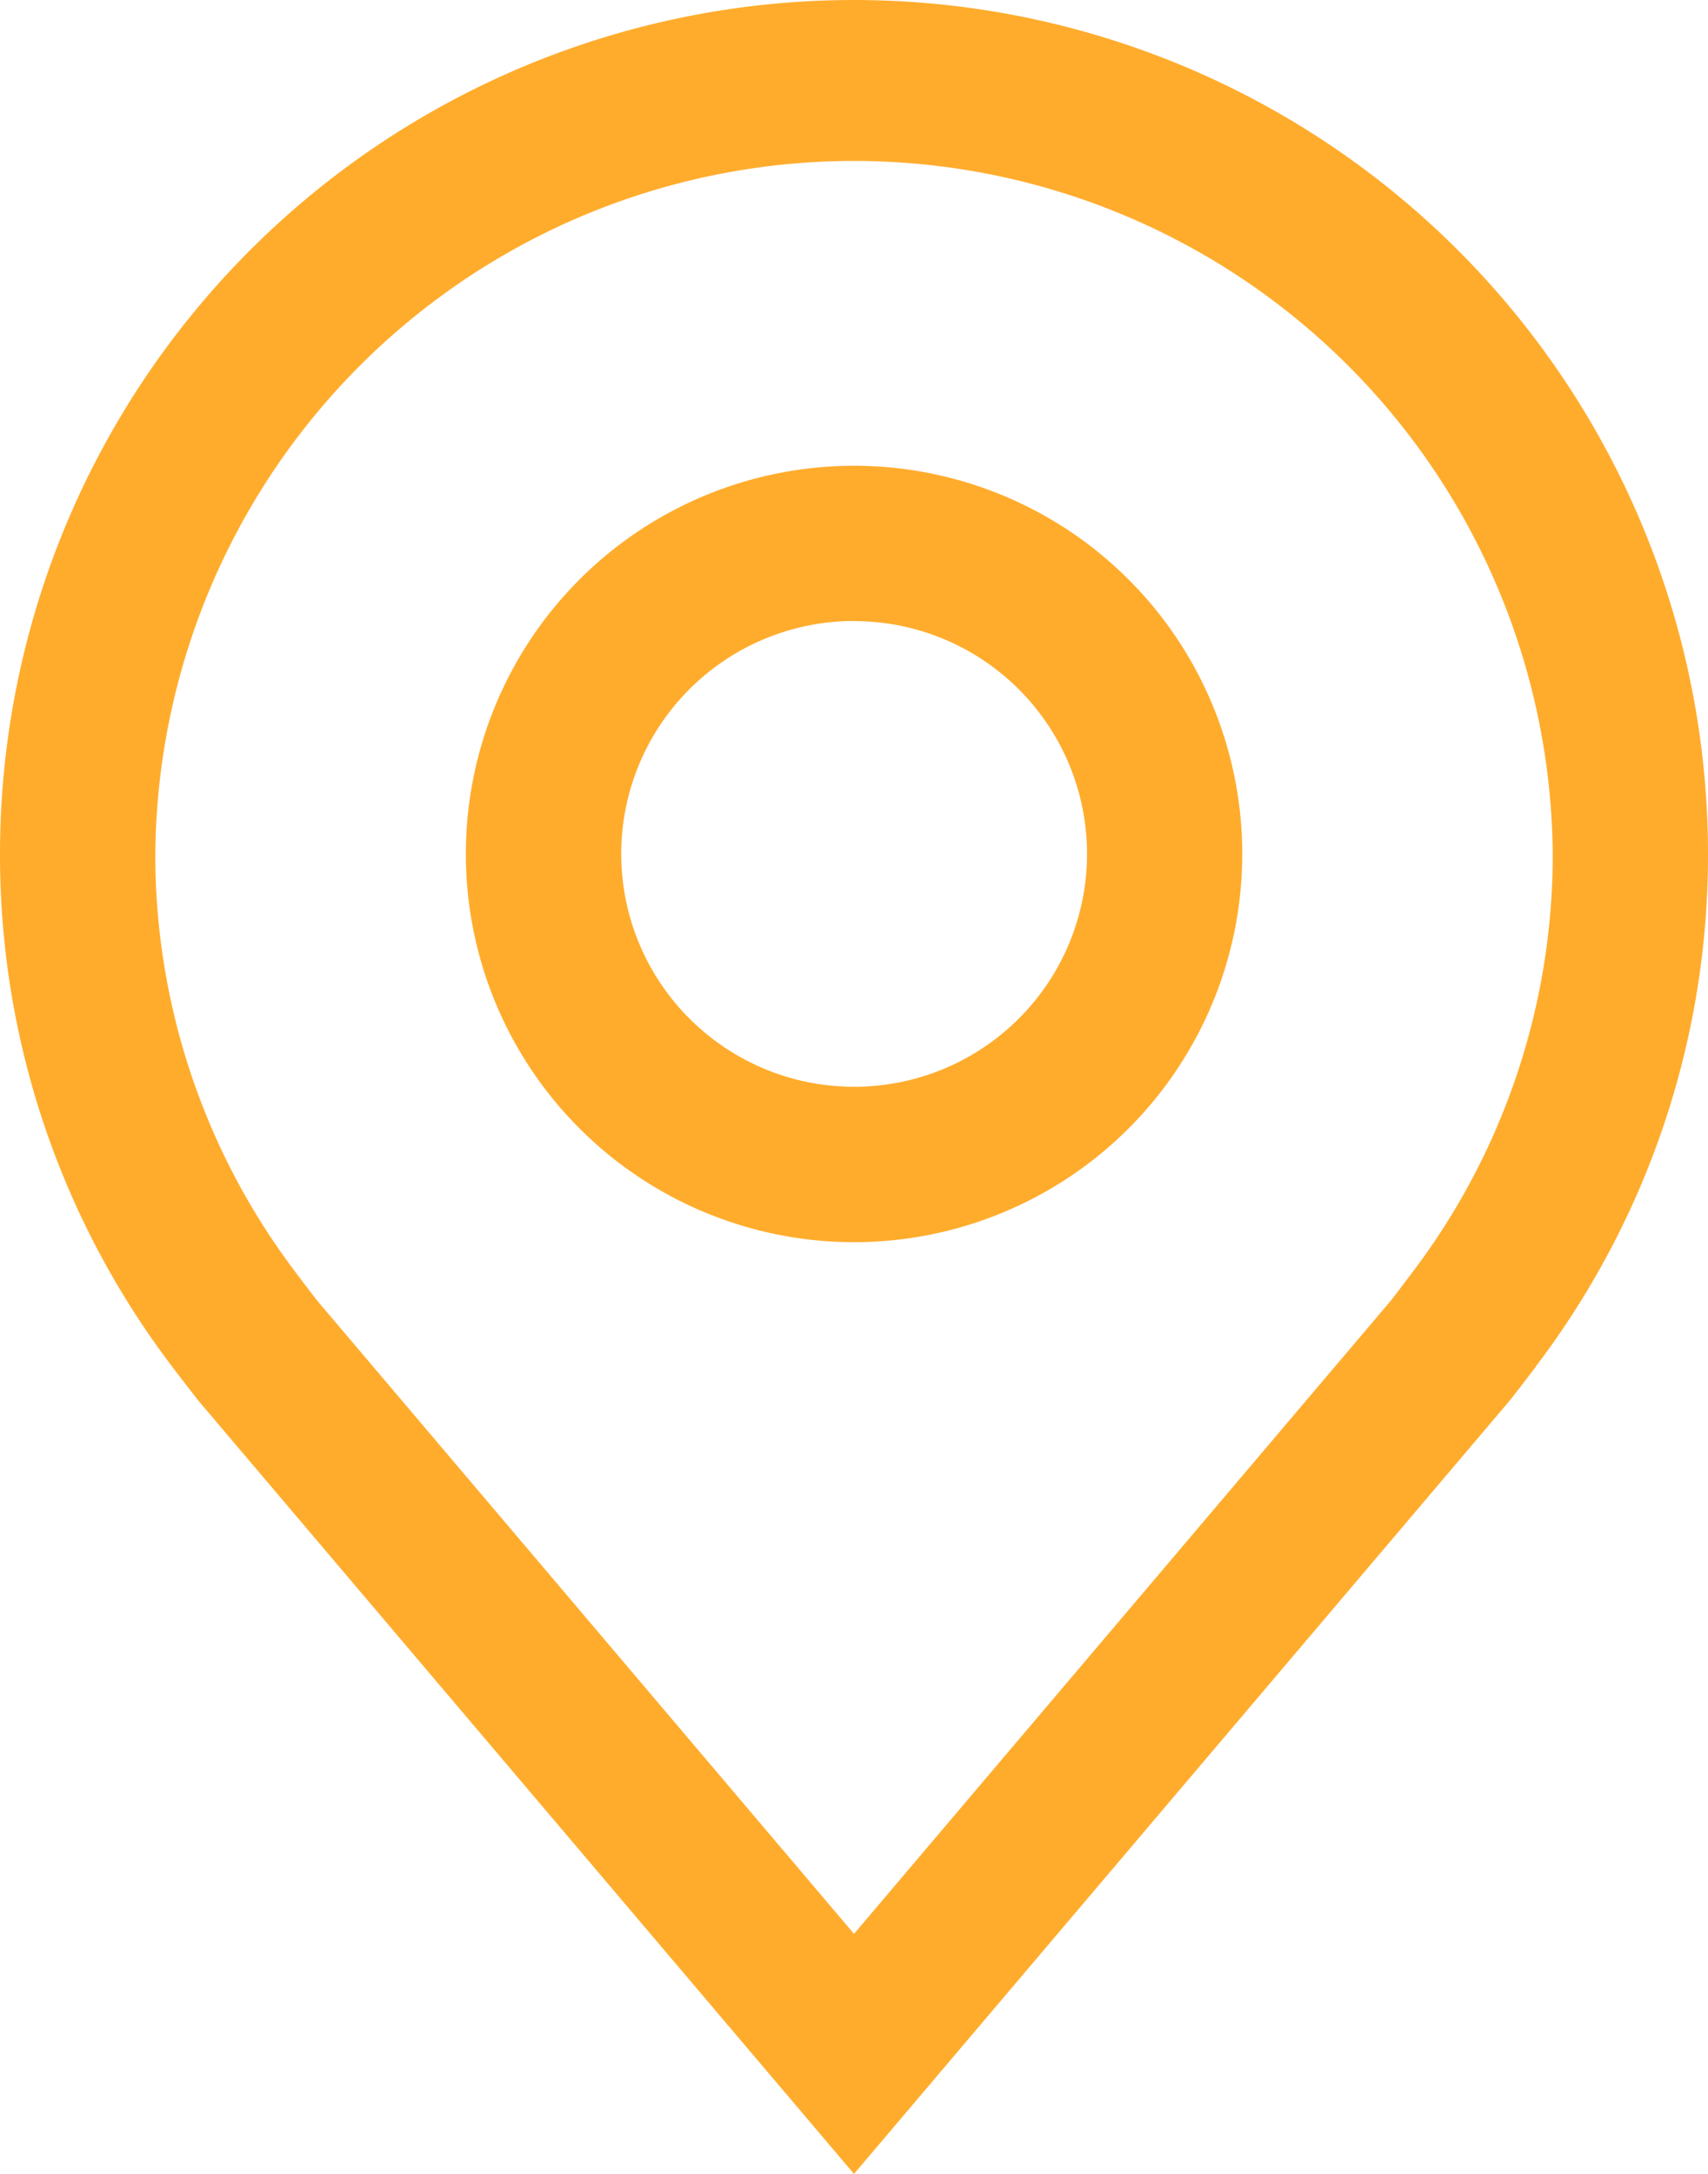 <svg xmlns="http://www.w3.org/2000/svg" width="36.844" height="46.893" viewBox="0 0 36.844 46.893">
  <g id="location" transform="translate(0)">
    <path id="Path_627" data-name="Path 627" d="M74.374,64.747a8.374,8.374,0,1,1,8.374-8.374A8.374,8.374,0,0,1,74.374,64.747Zm0-13.4A5.024,5.024,0,1,0,79.4,56.374,5.024,5.024,0,0,0,74.374,51.35Z" transform="translate(-55.951 -37.952)" fill="#ffac2d"/>
    <path id="Path_628" data-name="Path 628" d="M48.422,58.893,34.294,42.231q-.294-.375-.583-.755A18.236,18.236,0,0,1,30,30.422a18.422,18.422,0,0,1,36.844,0,18.228,18.228,0,0,1-3.71,11.048l0,.005s-.5.66-.578.749ZM36.384,39.457s.392.516.481.626L48.422,53.715,59.995,40.065c.074-.092.466-.611.467-.613a14.907,14.907,0,0,0,3.033-9.03,15.073,15.073,0,0,0-30.145,0,14.914,14.914,0,0,0,3.036,9.035Z" transform="translate(-30 -12)" fill="#ffac2d"/>
  </g>
</svg>